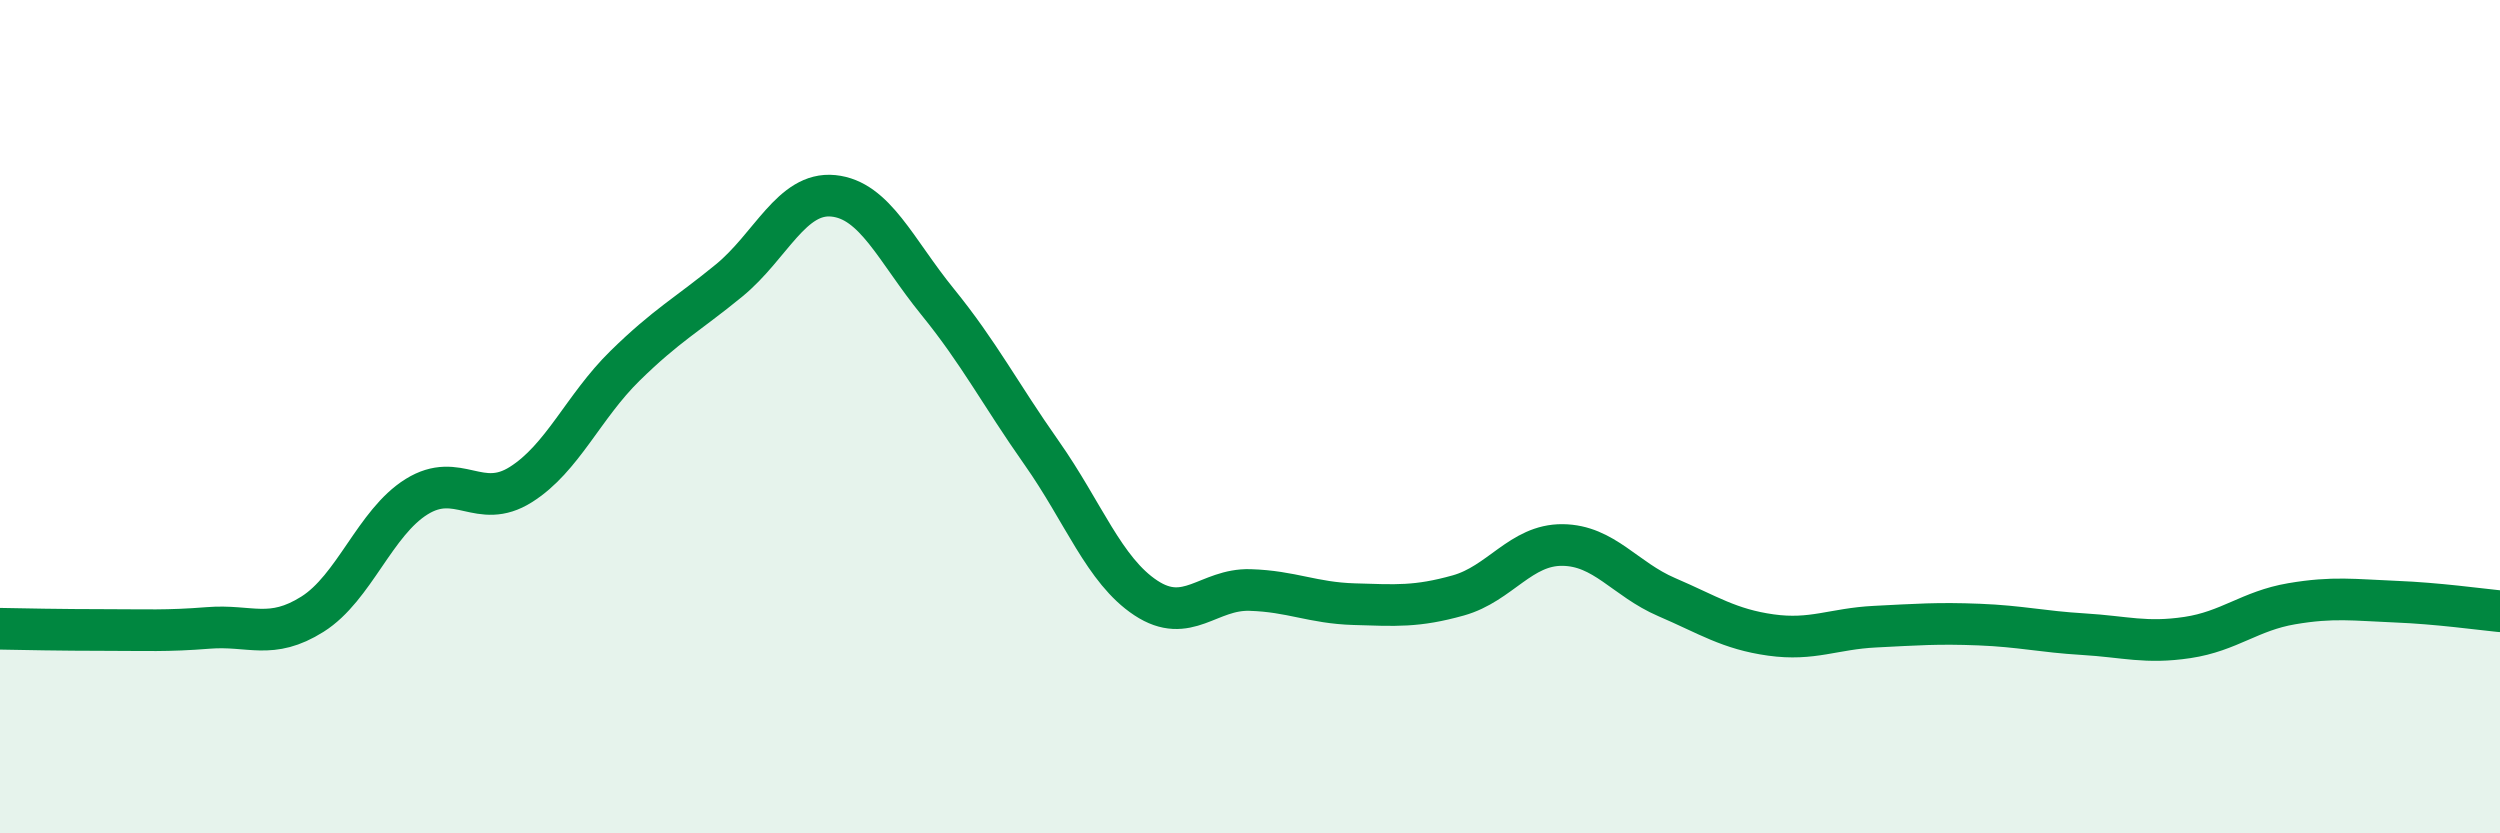 
    <svg width="60" height="20" viewBox="0 0 60 20" xmlns="http://www.w3.org/2000/svg">
      <path
        d="M 0,15.09 C 0.5,15.1 1.5,15.12 2.5,15.12 C 3.5,15.12 4,15.15 5,15.07 C 6,14.99 6.5,15.37 7.5,14.74 C 8.5,14.11 9,12.54 10,11.92 C 11,11.3 11.5,12.26 12.5,11.63 C 13.5,11 14,9.76 15,8.78 C 16,7.8 16.5,7.55 17.5,6.73 C 18.5,5.91 19,4.6 20,4.7 C 21,4.8 21.5,6.01 22.5,7.24 C 23.5,8.47 24,9.45 25,10.87 C 26,12.29 26.5,13.69 27.5,14.35 C 28.5,15.01 29,14.13 30,14.16 C 31,14.19 31.5,14.47 32.5,14.5 C 33.5,14.53 34,14.57 35,14.29 C 36,14.01 36.5,13.07 37.5,13.08 C 38.5,13.09 39,13.9 40,14.33 C 41,14.76 41.5,15.1 42.5,15.24 C 43.5,15.38 44,15.09 45,15.04 C 46,14.99 46.5,14.95 47.5,14.99 C 48.5,15.03 49,15.16 50,15.22 C 51,15.28 51.5,15.45 52.5,15.3 C 53.5,15.15 54,14.66 55,14.49 C 56,14.32 56.5,14.4 57.5,14.44 C 58.5,14.48 59.5,14.62 60,14.67L60 20L0 20Z"
        fill="#008740"
        opacity="0.1"
        stroke-linecap="round"
        stroke-linejoin="round"
      />
      <path
        d="M 0,15.09 C 0.5,15.1 1.5,15.12 2.5,15.12 C 3.5,15.12 4,15.15 5,15.07 C 6,14.99 6.5,15.37 7.5,14.74 C 8.5,14.11 9,12.54 10,11.92 C 11,11.3 11.5,12.26 12.5,11.63 C 13.5,11 14,9.76 15,8.78 C 16,7.8 16.5,7.55 17.5,6.73 C 18.5,5.91 19,4.6 20,4.7 C 21,4.8 21.5,6.01 22.5,7.24 C 23.5,8.47 24,9.45 25,10.87 C 26,12.29 26.5,13.69 27.5,14.35 C 28.5,15.01 29,14.13 30,14.16 C 31,14.19 31.5,14.47 32.5,14.5 C 33.5,14.53 34,14.57 35,14.29 C 36,14.01 36.5,13.07 37.5,13.08 C 38.5,13.09 39,13.9 40,14.33 C 41,14.76 41.5,15.1 42.5,15.24 C 43.5,15.38 44,15.09 45,15.04 C 46,14.99 46.5,14.95 47.5,14.99 C 48.5,15.03 49,15.16 50,15.22 C 51,15.28 51.5,15.45 52.5,15.3 C 53.5,15.15 54,14.66 55,14.49 C 56,14.32 56.5,14.4 57.5,14.44 C 58.5,14.48 59.5,14.62 60,14.67"
        stroke="#008740"
        stroke-width="1"
        fill="none"
        stroke-linecap="round"
        stroke-linejoin="round"
      />
    </svg>
  